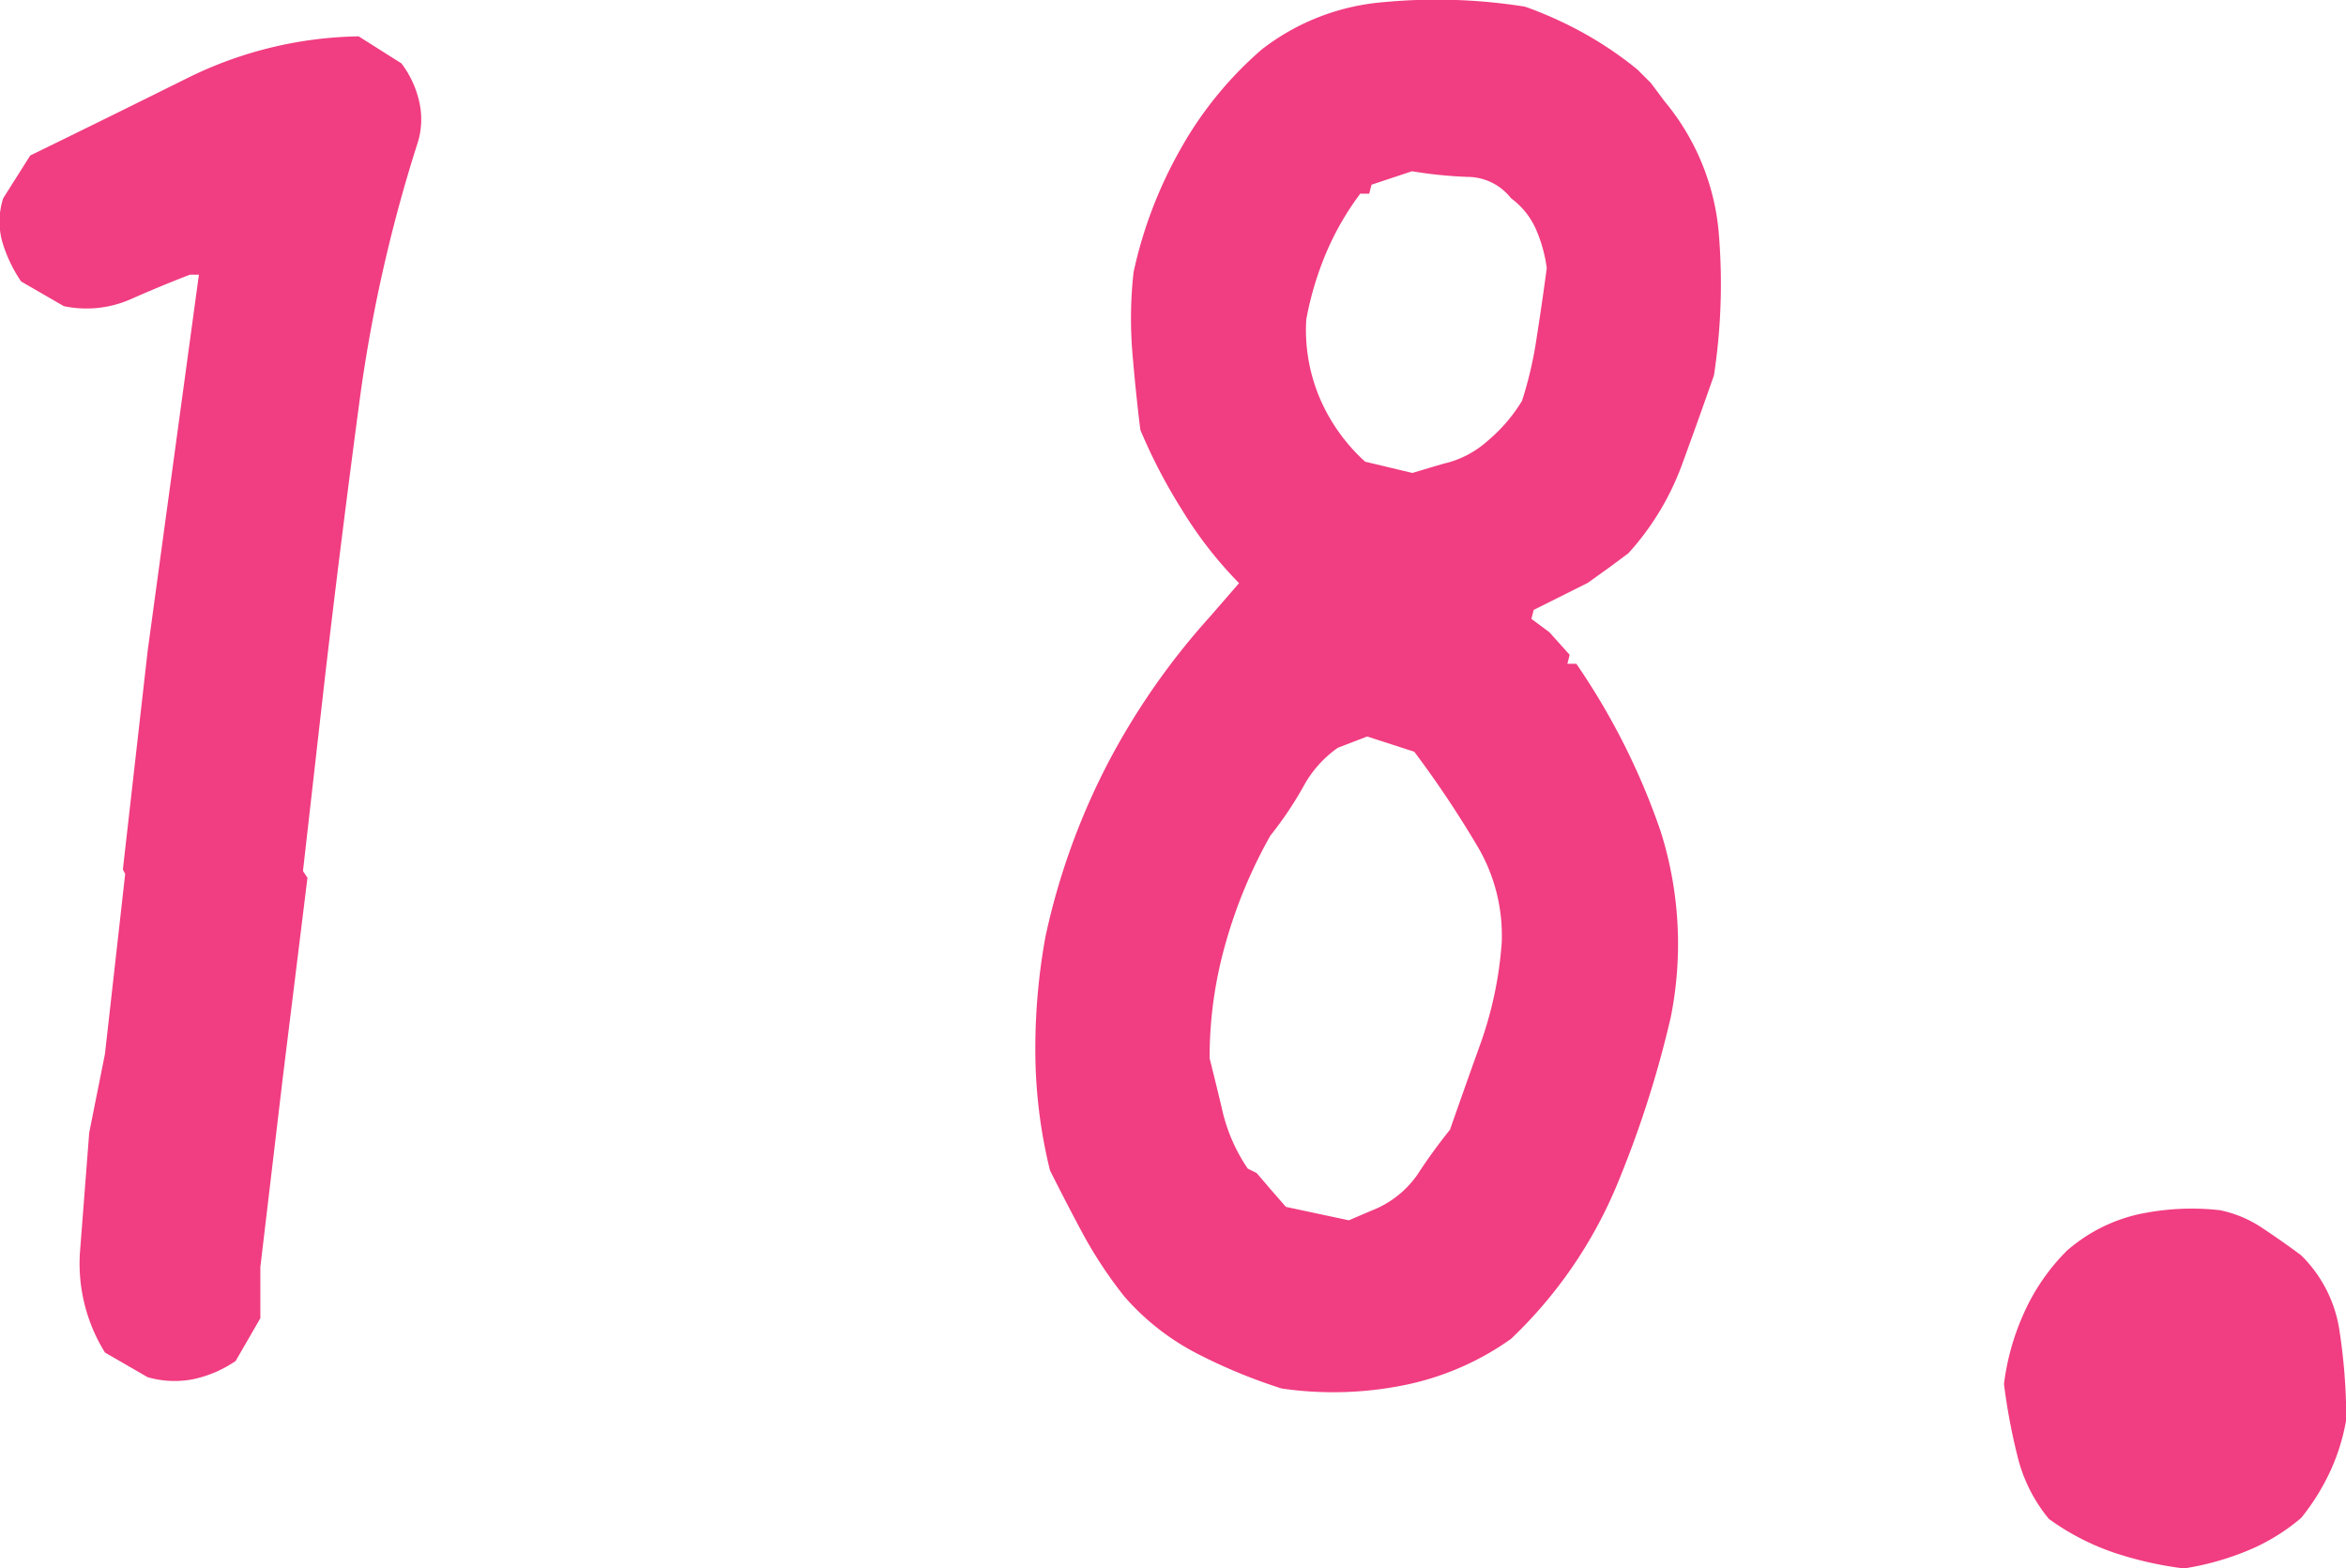 <svg xmlns="http://www.w3.org/2000/svg" width="18.328" height="12.254"><path d="M1.154 10.76l-.334-.193a1.318 1.318 0 0 1-.193-.813l.07-.905.123-.615.158-1.406-.018-.035.194-1.711.4-2.936h-.07q-.229.088-.466.193a.859.859 0 0 1-.519.053l-.334-.193a1.106 1.106 0 0 1-.149-.316.592.592 0 0 1 .009-.334l.211-.334q.615-.3 1.23-.606A3.119 3.119 0 0 1 2.802.284l.334.211a.773.773 0 0 1 .141.308.612.612 0 0 1-.018.325 11.728 11.728 0 0 0-.453 2.026q-.14 1.049-.263 2.1l-.176 1.551.035.053-.193 1.564-.175 1.477v.4l-.193.334a.93.93 0 0 1-.325.141.762.762 0 0 1-.362-.014zm8.859.088a4.231 4.231 0 0 1-.659-.272 1.918 1.918 0 0 1-.571-.448 3.393 3.393 0 0 1-.325-.492q-.132-.246-.255-.492a3.924 3.924 0 0 1-.114-.879 4.865 4.865 0 0 1 .079-.949 5.4 5.4 0 0 1 .483-1.345 5.547 5.547 0 0 1 .8-1.151l.229-.264a3.17 3.17 0 0 1-.446-.573 4.271 4.271 0 0 1-.325-.624q-.035-.281-.062-.6a3.263 3.263 0 0 1 .009-.633 3.406 3.406 0 0 1 .36-.949 2.906 2.906 0 0 1 .642-.791 1.785 1.785 0 0 1 .949-.369 4.4 4.4 0 0 1 1.107.035 3.053 3.053 0 0 1 .466.211 2.85 2.85 0 0 1 .413.281l.105.105.105.141a1.854 1.854 0 0 1 .422 1 4.717 4.717 0 0 1-.035 1.143q-.123.352-.255.712a2.107 2.107 0 0 1-.413.677l-.141.105-.177.127-.422.211-.018.07.141.105.158.176-.018.07h.07a5.388 5.388 0 0 1 .659 1.31 2.915 2.915 0 0 1 .079 1.45 8.256 8.256 0 0 1-.431 1.336 3.531 3.531 0 0 1-.817 1.178 2.182 2.182 0 0 1-.826.36 2.8 2.8 0 0 1-.966.028zm.7-1.389a.779.779 0 0 0 .36-.281q.114-.176.255-.352.123-.352.246-.694a2.994 2.994 0 0 0 .158-.765 1.369 1.369 0 0 0-.2-.773 8.14 8.14 0 0 0-.483-.721l-.368-.119-.229.088a.88.88 0 0 0-.272.308 2.843 2.843 0 0 1-.255.378 3.8 3.8 0 0 0-.343.817 3.254 3.254 0 0 0-.132.923q.053.211.105.431a1.339 1.339 0 0 0 .193.431l.07.035.105.123.123.141.492.105zm.563-5.836a.768.768 0 0 0 .343-.176 1.262 1.262 0 0 0 .272-.316 3.063 3.063 0 0 0 .114-.492q.044-.281.079-.545a1.131 1.131 0 0 0-.079-.29.6.6 0 0 0-.2-.255.433.433 0 0 0-.343-.167 3.458 3.458 0 0 1-.431-.044l-.316.105-.018.07h-.07a2.209 2.209 0 0 0-.264.457 2.507 2.507 0 0 0-.158.527 1.367 1.367 0 0 0 .1.6 1.427 1.427 0 0 0 .36.51l.369.088zm5.786 8.631a2.828 2.828 0 0 1-.545-.123 1.922 1.922 0 0 1-.51-.264 1.219 1.219 0 0 1-.246-.492 4.744 4.744 0 0 1-.105-.562 1.918 1.918 0 0 1 .158-.559 1.622 1.622 0 0 1 .334-.483 1.279 1.279 0 0 1 .545-.281 1.972 1.972 0 0 1 .65-.035.925.925 0 0 1 .334.141q.158.105.3.211a1.036 1.036 0 0 1 .3.589 4.56 4.56 0 0 1 .053.694 1.614 1.614 0 0 1-.123.4 1.749 1.749 0 0 1-.229.369 1.565 1.565 0 0 1-.439.264 2.174 2.174 0 0 1-.477.131z" fill="#f13d81"/></svg>